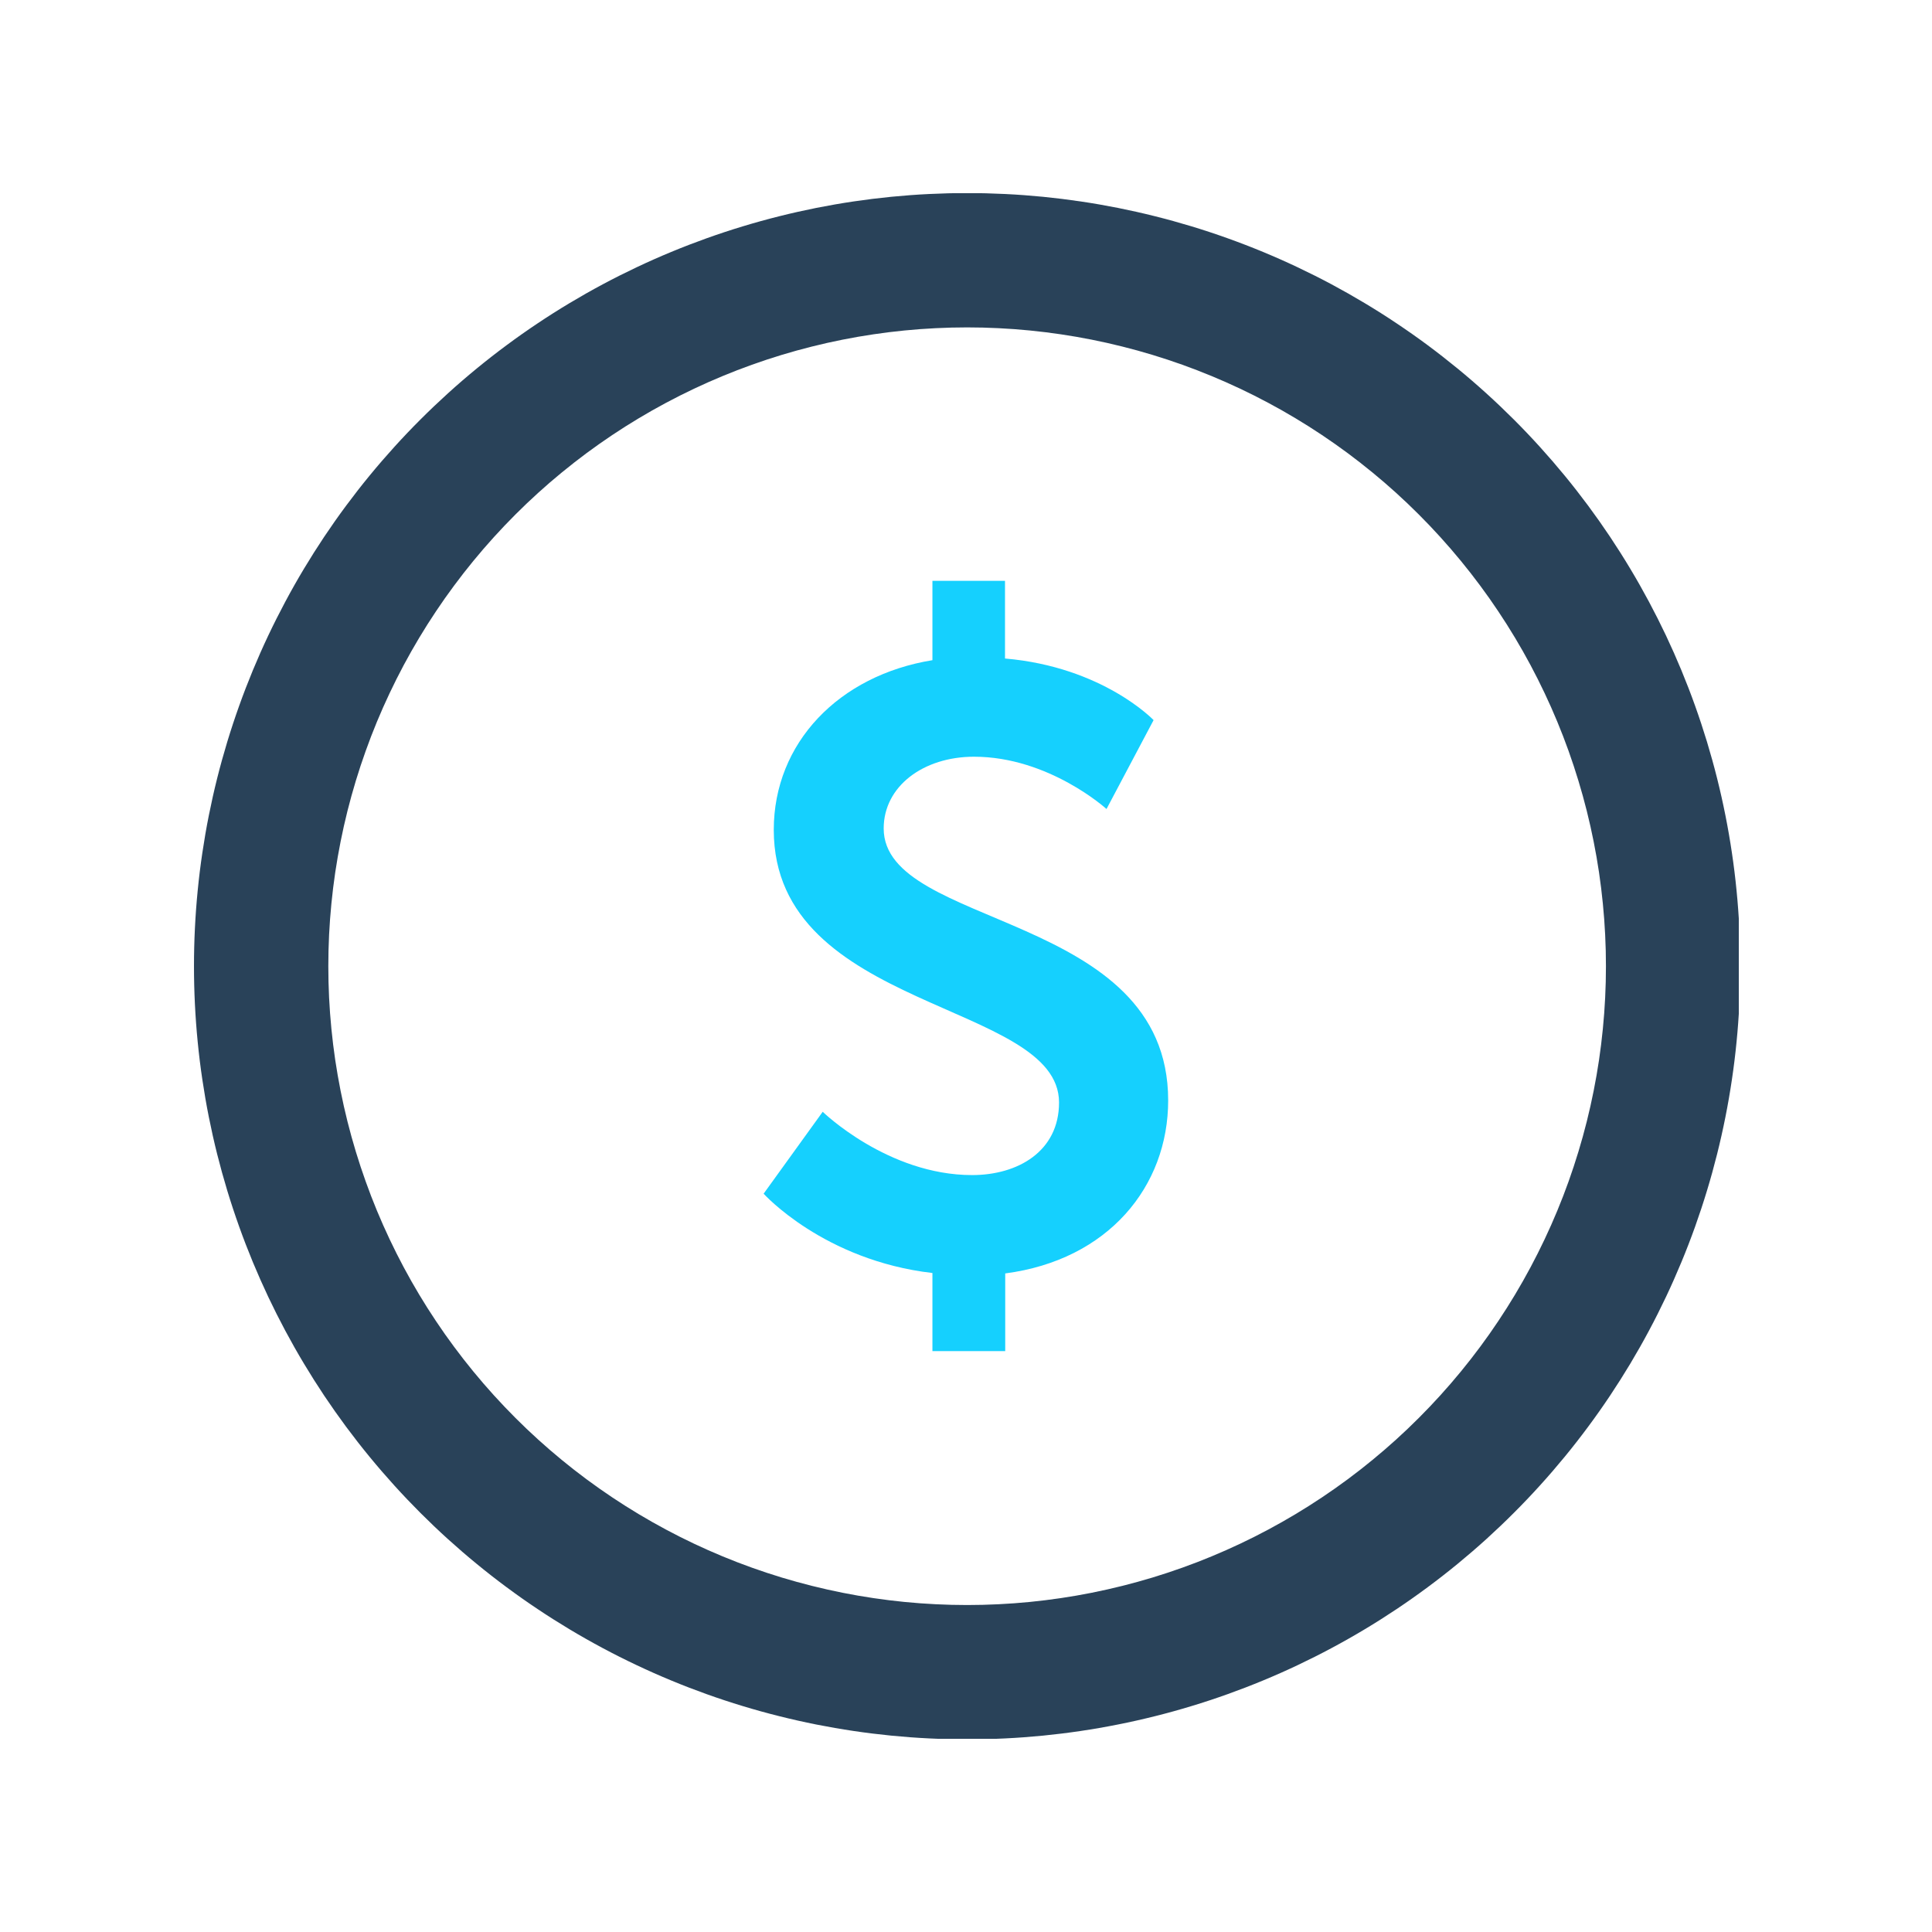 <svg xmlns="http://www.w3.org/2000/svg" xmlns:xlink="http://www.w3.org/1999/xlink" width="500" viewBox="0 0 375 375" height="500" preserveAspectRatio="xMidYMid meet"><defs><clipPath id="b8a6312fc0"><path d="M 37.5 37.5 L 337.5 37.5 L 337.5 337.5 L 37.5 337.5 Z M 37.5 37.5 " clip-rule="nonzero"></path></clipPath><clipPath id="71acf1f69e"><path d="M 148.219 112.5 L 226.969 112.5 L 226.969 262.5 L 148.219 262.5 Z M 148.219 112.5 " clip-rule="nonzero"></path></clipPath></defs><g clip-path="url(#b8a6312fc0)"><path fill="#294259" d="M 187.719 37.473 C 185.262 37.473 182.809 37.535 180.355 37.656 C 177.902 37.773 175.453 37.957 173.008 38.195 C 170.566 38.438 168.129 38.738 165.699 39.098 C 163.27 39.457 160.852 39.879 158.441 40.355 C 156.035 40.836 153.637 41.375 151.254 41.973 C 148.875 42.566 146.508 43.223 144.156 43.938 C 141.805 44.648 139.477 45.418 137.164 46.246 C 134.852 47.074 132.559 47.957 130.289 48.898 C 128.023 49.836 125.777 50.832 123.559 51.883 C 121.336 52.934 119.145 54.035 116.977 55.195 C 114.812 56.352 112.676 57.562 110.57 58.824 C 108.461 60.086 106.387 61.402 104.348 62.766 C 102.305 64.129 100.297 65.543 98.324 67.008 C 96.352 68.469 94.414 69.98 92.516 71.539 C 90.617 73.098 88.758 74.699 86.941 76.348 C 85.121 78 83.344 79.691 81.605 81.43 C 79.867 83.164 78.176 84.941 76.527 86.762 C 74.879 88.582 73.273 90.441 71.715 92.34 C 70.156 94.238 68.648 96.176 67.184 98.148 C 65.719 100.121 64.309 102.125 62.941 104.168 C 61.578 106.211 60.266 108.285 59 110.391 C 57.738 112.496 56.527 114.633 55.371 116.801 C 54.215 118.965 53.109 121.16 52.059 123.379 C 51.008 125.598 50.016 127.844 49.074 130.113 C 48.137 132.383 47.25 134.672 46.426 136.984 C 45.598 139.297 44.828 141.629 44.113 143.98 C 43.402 146.328 42.746 148.695 42.148 151.078 C 41.551 153.461 41.016 155.855 40.535 158.266 C 40.055 160.672 39.637 163.094 39.277 165.523 C 38.914 167.949 38.613 170.387 38.375 172.832 C 38.133 175.277 37.953 177.723 37.832 180.176 C 37.711 182.629 37.652 185.086 37.652 187.539 C 37.652 189.996 37.711 192.453 37.832 194.906 C 37.953 197.355 38.133 199.805 38.375 202.25 C 38.613 204.695 38.914 207.133 39.277 209.559 C 39.637 211.988 40.055 214.41 40.535 216.816 C 41.016 219.227 41.551 221.621 42.148 224.004 C 42.746 226.387 43.402 228.754 44.113 231.102 C 44.828 233.453 45.598 235.785 46.426 238.098 C 47.25 240.41 48.137 242.699 49.074 244.969 C 50.016 247.238 51.012 249.484 52.059 251.703 C 53.109 253.922 54.215 256.117 55.371 258.281 C 56.531 260.449 57.738 262.586 59.004 264.691 C 60.266 266.797 61.578 268.871 62.941 270.914 C 64.309 272.957 65.723 274.965 67.184 276.938 C 68.648 278.91 70.156 280.844 71.715 282.742 C 73.273 284.641 74.879 286.5 76.527 288.32 C 78.176 290.141 79.871 291.918 81.605 293.656 C 83.344 295.391 85.121 297.086 86.941 298.734 C 88.762 300.383 90.621 301.988 92.52 303.543 C 94.418 305.102 96.352 306.613 98.324 308.074 C 100.297 309.539 102.305 310.953 104.348 312.316 C 106.391 313.684 108.465 314.996 110.57 316.258 C 112.676 317.52 114.812 318.73 116.977 319.887 C 119.145 321.047 121.336 322.148 123.559 323.199 C 125.777 324.25 128.023 325.246 130.293 326.184 C 132.559 327.125 134.852 328.008 137.164 328.836 C 139.477 329.664 141.809 330.434 144.156 331.145 C 146.508 331.859 148.875 332.516 151.254 333.109 C 153.637 333.707 156.035 334.246 158.441 334.727 C 160.852 335.203 163.27 335.625 165.699 335.984 C 168.129 336.344 170.566 336.645 173.012 336.887 C 175.453 337.125 177.902 337.309 180.355 337.426 C 182.809 337.547 185.262 337.609 187.719 337.609 C 190.176 337.609 192.629 337.547 195.082 337.426 C 197.535 337.309 199.984 337.125 202.43 336.887 C 204.871 336.645 207.309 336.344 209.738 335.984 C 212.168 335.625 214.586 335.203 216.996 334.723 C 219.406 334.246 221.801 333.707 224.184 333.109 C 226.566 332.516 228.93 331.859 231.281 331.145 C 233.633 330.434 235.961 329.664 238.273 328.836 C 240.586 328.008 242.879 327.125 245.148 326.184 C 247.418 325.246 249.66 324.25 251.883 323.199 C 254.102 322.148 256.293 321.047 258.461 319.887 C 260.625 318.73 262.762 317.52 264.867 316.258 C 266.977 314.996 269.051 313.68 271.094 312.316 C 273.133 310.953 275.141 309.539 277.113 308.074 C 279.086 306.613 281.023 305.102 282.922 303.543 C 284.82 301.984 286.68 300.383 288.5 298.734 C 290.316 297.082 292.098 295.391 293.832 293.652 C 295.57 291.918 297.262 290.141 298.91 288.32 C 300.562 286.5 302.164 284.641 303.723 282.742 C 305.281 280.844 306.793 278.906 308.254 276.934 C 309.719 274.961 311.133 272.957 312.496 270.914 C 313.859 268.871 315.172 266.797 316.438 264.691 C 317.699 262.582 318.91 260.449 320.066 258.281 C 321.223 256.117 322.328 253.922 323.379 251.703 C 324.43 249.48 325.422 247.238 326.363 244.969 C 327.305 242.699 328.188 240.41 329.016 238.098 C 329.84 235.785 330.613 233.453 331.324 231.102 C 332.039 228.754 332.691 226.387 333.289 224.004 C 333.887 221.621 334.422 219.227 334.902 216.816 C 335.383 214.41 335.801 211.988 336.16 209.559 C 336.523 207.129 336.824 204.695 337.062 202.25 C 337.305 199.805 337.484 197.355 337.605 194.902 C 337.727 192.453 337.785 189.996 337.785 187.539 C 337.785 185.086 337.727 182.629 337.605 180.176 C 337.484 177.723 337.305 175.277 337.062 172.832 C 336.824 170.387 336.523 167.949 336.16 165.52 C 335.801 163.094 335.383 160.672 334.902 158.266 C 334.422 155.855 333.887 153.461 333.289 151.078 C 332.691 148.695 332.035 146.328 331.324 143.977 C 330.609 141.629 329.84 139.297 329.012 136.984 C 328.188 134.672 327.301 132.383 326.363 130.113 C 325.422 127.844 324.426 125.598 323.379 123.379 C 322.328 121.16 321.223 118.965 320.066 116.801 C 318.906 114.633 317.699 112.496 316.434 110.391 C 315.172 108.285 313.859 106.211 312.496 104.168 C 311.129 102.125 309.715 100.117 308.254 98.145 C 306.789 96.172 305.281 94.238 303.723 92.34 C 302.164 90.441 300.559 88.582 298.91 86.762 C 297.262 84.941 295.57 83.164 293.832 81.426 C 292.094 79.691 290.316 77.996 288.496 76.348 C 286.676 74.699 284.82 73.094 282.922 71.539 C 281.02 69.98 279.086 68.469 277.113 67.004 C 275.141 65.543 273.133 64.129 271.09 62.766 C 269.051 61.398 266.977 60.086 264.867 58.824 C 262.762 57.562 260.625 56.352 258.461 55.191 C 256.293 54.035 254.102 52.934 251.879 51.883 C 249.66 50.832 247.414 49.836 245.148 48.898 C 242.879 47.957 240.586 47.074 238.273 46.246 C 235.961 45.418 233.633 44.648 231.281 43.934 C 228.93 43.223 226.562 42.566 224.184 41.973 C 221.801 41.375 219.402 40.836 216.996 40.355 C 214.586 39.879 212.168 39.457 209.738 39.098 C 207.309 38.738 204.871 38.438 202.43 38.195 C 199.984 37.957 197.535 37.773 195.082 37.656 C 192.629 37.535 190.176 37.473 187.719 37.473 Z M 187.719 63.547 C 189.75 63.547 191.777 63.598 193.805 63.699 C 195.828 63.797 197.852 63.945 199.871 64.145 C 201.891 64.344 203.906 64.594 205.914 64.891 C 207.918 65.188 209.918 65.535 211.91 65.93 C 213.898 66.328 215.879 66.77 217.848 67.266 C 219.816 67.758 221.77 68.297 223.711 68.887 C 225.652 69.477 227.578 70.113 229.492 70.797 C 231.402 71.48 233.293 72.211 235.168 72.988 C 237.043 73.766 238.898 74.586 240.73 75.453 C 242.566 76.32 244.379 77.234 246.168 78.191 C 247.957 79.145 249.723 80.145 251.465 81.191 C 253.203 82.234 254.918 83.316 256.605 84.445 C 258.293 85.574 259.949 86.742 261.582 87.949 C 263.211 89.16 264.809 90.406 266.379 91.695 C 267.945 92.98 269.484 94.305 270.988 95.668 C 272.488 97.031 273.961 98.43 275.395 99.867 C 276.828 101.301 278.227 102.77 279.59 104.273 C 280.953 105.777 282.277 107.312 283.566 108.883 C 284.852 110.449 286.102 112.051 287.309 113.68 C 288.52 115.309 289.688 116.969 290.812 118.656 C 291.941 120.344 293.027 122.055 294.07 123.797 C 295.113 125.535 296.113 127.301 297.07 129.09 C 298.027 130.883 298.938 132.691 299.805 134.527 C 300.676 136.363 301.496 138.215 302.273 140.09 C 303.051 141.965 303.781 143.859 304.465 145.77 C 305.148 147.68 305.781 149.605 306.371 151.547 C 306.961 153.488 307.504 155.445 307.996 157.414 C 308.488 159.383 308.934 161.359 309.328 163.352 C 309.727 165.34 310.07 167.34 310.371 169.348 C 310.668 171.355 310.914 173.367 311.113 175.387 C 311.312 177.406 311.465 179.43 311.562 181.457 C 311.664 183.484 311.711 185.512 311.711 187.539 C 311.711 189.57 311.664 191.598 311.562 193.625 C 311.465 195.652 311.312 197.676 311.113 199.695 C 310.914 201.715 310.668 203.727 310.371 205.734 C 310.07 207.742 309.727 209.742 309.328 211.73 C 308.934 213.723 308.488 215.699 307.996 217.668 C 307.504 219.637 306.961 221.594 306.371 223.535 C 305.781 225.477 305.148 227.402 304.465 229.312 C 303.781 231.223 303.051 233.117 302.273 234.992 C 301.496 236.863 300.676 238.719 299.805 240.555 C 298.938 242.387 298.027 244.199 297.07 245.988 C 296.113 247.781 295.113 249.543 294.07 251.285 C 293.027 253.027 291.941 254.738 290.812 256.426 C 289.688 258.113 288.52 259.773 287.309 261.402 C 286.102 263.031 284.852 264.633 283.566 266.199 C 282.277 267.77 280.953 269.305 279.59 270.809 C 278.227 272.312 276.828 273.781 275.395 275.215 C 273.961 276.652 272.488 278.051 270.988 279.414 C 269.484 280.773 267.945 282.102 266.379 283.387 C 264.809 284.676 263.211 285.922 261.582 287.133 C 259.949 288.34 258.293 289.508 256.605 290.637 C 254.918 291.762 253.203 292.848 251.465 293.891 C 249.723 294.934 247.957 295.934 246.168 296.891 C 244.379 297.848 242.566 298.762 240.73 299.629 C 238.898 300.496 237.043 301.316 235.168 302.094 C 233.293 302.871 231.402 303.602 229.492 304.285 C 227.578 304.969 225.652 305.605 223.711 306.195 C 221.77 306.781 219.816 307.324 217.848 307.816 C 215.879 308.309 213.898 308.754 211.91 309.152 C 209.918 309.547 207.918 309.895 205.914 310.191 C 203.906 310.488 201.891 310.738 199.871 310.938 C 197.852 311.137 195.828 311.285 193.805 311.383 C 191.777 311.484 189.75 311.535 187.719 311.535 C 185.691 311.535 183.66 311.484 181.637 311.383 C 179.609 311.285 177.586 311.137 175.566 310.938 C 173.547 310.738 171.531 310.488 169.527 310.191 C 167.52 309.895 165.52 309.547 163.531 309.152 C 161.539 308.754 159.559 308.309 157.59 307.816 C 155.621 307.324 153.668 306.781 151.727 306.195 C 149.785 305.605 147.859 304.969 145.949 304.285 C 144.035 303.602 142.145 302.871 140.27 302.094 C 138.395 301.316 136.539 300.496 134.707 299.629 C 132.871 298.762 131.059 297.848 129.27 296.891 C 127.48 295.934 125.715 294.934 123.973 293.891 C 122.234 292.848 120.52 291.762 118.832 290.637 C 117.145 289.508 115.488 288.34 113.855 287.133 C 112.227 285.922 110.629 284.676 109.059 283.387 C 107.492 282.102 105.953 280.773 104.453 279.414 C 102.949 278.051 101.477 276.652 100.043 275.215 C 98.609 273.781 97.211 272.312 95.848 270.809 C 94.484 269.305 93.16 267.77 91.871 266.199 C 90.586 264.633 89.336 263.031 88.129 261.402 C 86.918 259.773 85.75 258.113 84.625 256.426 C 83.496 254.738 82.41 253.027 81.367 251.285 C 80.324 249.543 79.324 247.781 78.367 245.988 C 77.41 244.199 76.5 242.387 75.633 240.555 C 74.766 238.719 73.941 236.863 73.164 234.992 C 72.387 233.117 71.66 231.223 70.977 229.312 C 70.293 227.402 69.656 225.477 69.066 223.535 C 68.477 221.594 67.938 219.637 67.441 217.668 C 66.949 215.699 66.504 213.723 66.109 211.73 C 65.715 209.742 65.367 207.742 65.066 205.734 C 64.77 203.727 64.523 201.715 64.324 199.695 C 64.125 197.676 63.977 195.652 63.875 193.625 C 63.777 191.598 63.727 189.57 63.727 187.539 C 63.727 185.512 63.777 183.484 63.875 181.457 C 63.977 179.43 64.125 177.406 64.324 175.387 C 64.523 173.367 64.77 171.355 65.066 169.348 C 65.367 167.34 65.715 165.34 66.109 163.352 C 66.504 161.359 66.949 159.383 67.441 157.414 C 67.938 155.445 68.477 153.488 69.066 151.547 C 69.656 149.605 70.293 147.68 70.977 145.77 C 71.66 143.859 72.387 141.965 73.164 140.09 C 73.941 138.215 74.766 136.363 75.633 134.527 C 76.5 132.691 77.41 130.883 78.367 129.09 C 79.324 127.301 80.324 125.535 81.367 123.797 C 82.41 122.055 83.496 120.344 84.625 118.656 C 85.75 116.969 86.918 115.309 88.129 113.68 C 89.336 112.051 90.586 110.449 91.871 108.883 C 93.16 107.312 94.484 105.777 95.848 104.273 C 97.211 102.77 98.609 101.301 100.043 99.867 C 101.48 98.43 102.949 97.031 104.453 95.668 C 105.953 94.305 107.492 92.98 109.059 91.695 C 110.629 90.406 112.227 89.16 113.855 87.949 C 115.488 86.742 117.145 85.574 118.832 84.445 C 120.52 83.316 122.234 82.234 123.973 81.191 C 125.715 80.145 127.48 79.145 129.27 78.191 C 131.059 77.234 132.871 76.32 134.707 75.453 C 136.539 74.586 138.395 73.766 140.27 72.988 C 142.145 72.211 144.035 71.48 145.949 70.797 C 147.859 70.113 149.785 69.477 151.727 68.887 C 153.668 68.297 155.621 67.758 157.59 67.266 C 159.559 66.77 161.539 66.328 163.531 65.93 C 165.52 65.535 167.52 65.188 169.527 64.891 C 171.531 64.594 173.547 64.344 175.566 64.145 C 177.586 63.945 179.609 63.797 181.637 63.699 C 183.66 63.598 185.691 63.547 187.719 63.547 Z M 187.719 63.547 " fill-opacity="1" fill-rule="nonzero"></path></g><g clip-path="url(#71acf1f69e)"><path fill="#15d0fe" d="M 159.688 215.797 C 159.688 215.797 172.305 228.082 188.688 228.082 C 197.539 228.082 205.559 223.504 205.559 213.992 C 205.559 194.332 150.188 196.301 150.188 161.078 C 150.188 144.211 162.805 131.094 180.984 128.141 L 180.984 112.742 L 195.07 112.742 L 195.07 127.816 C 214.082 129.449 223.91 139.773 223.91 139.773 L 214.773 157.027 C 214.773 157.027 203.609 146.879 189.055 146.879 C 179.227 146.879 171.523 152.613 171.523 160.805 C 171.523 180.305 226.742 176.863 226.742 213.586 C 226.742 230.293 215.109 244.555 195.113 247.172 L 195.113 262.246 L 180.984 262.246 L 180.984 247.09 C 159.852 244.637 148.219 231.695 148.219 231.695 Z M 159.688 215.797 " fill-opacity="1" fill-rule="nonzero"></path></g></svg>